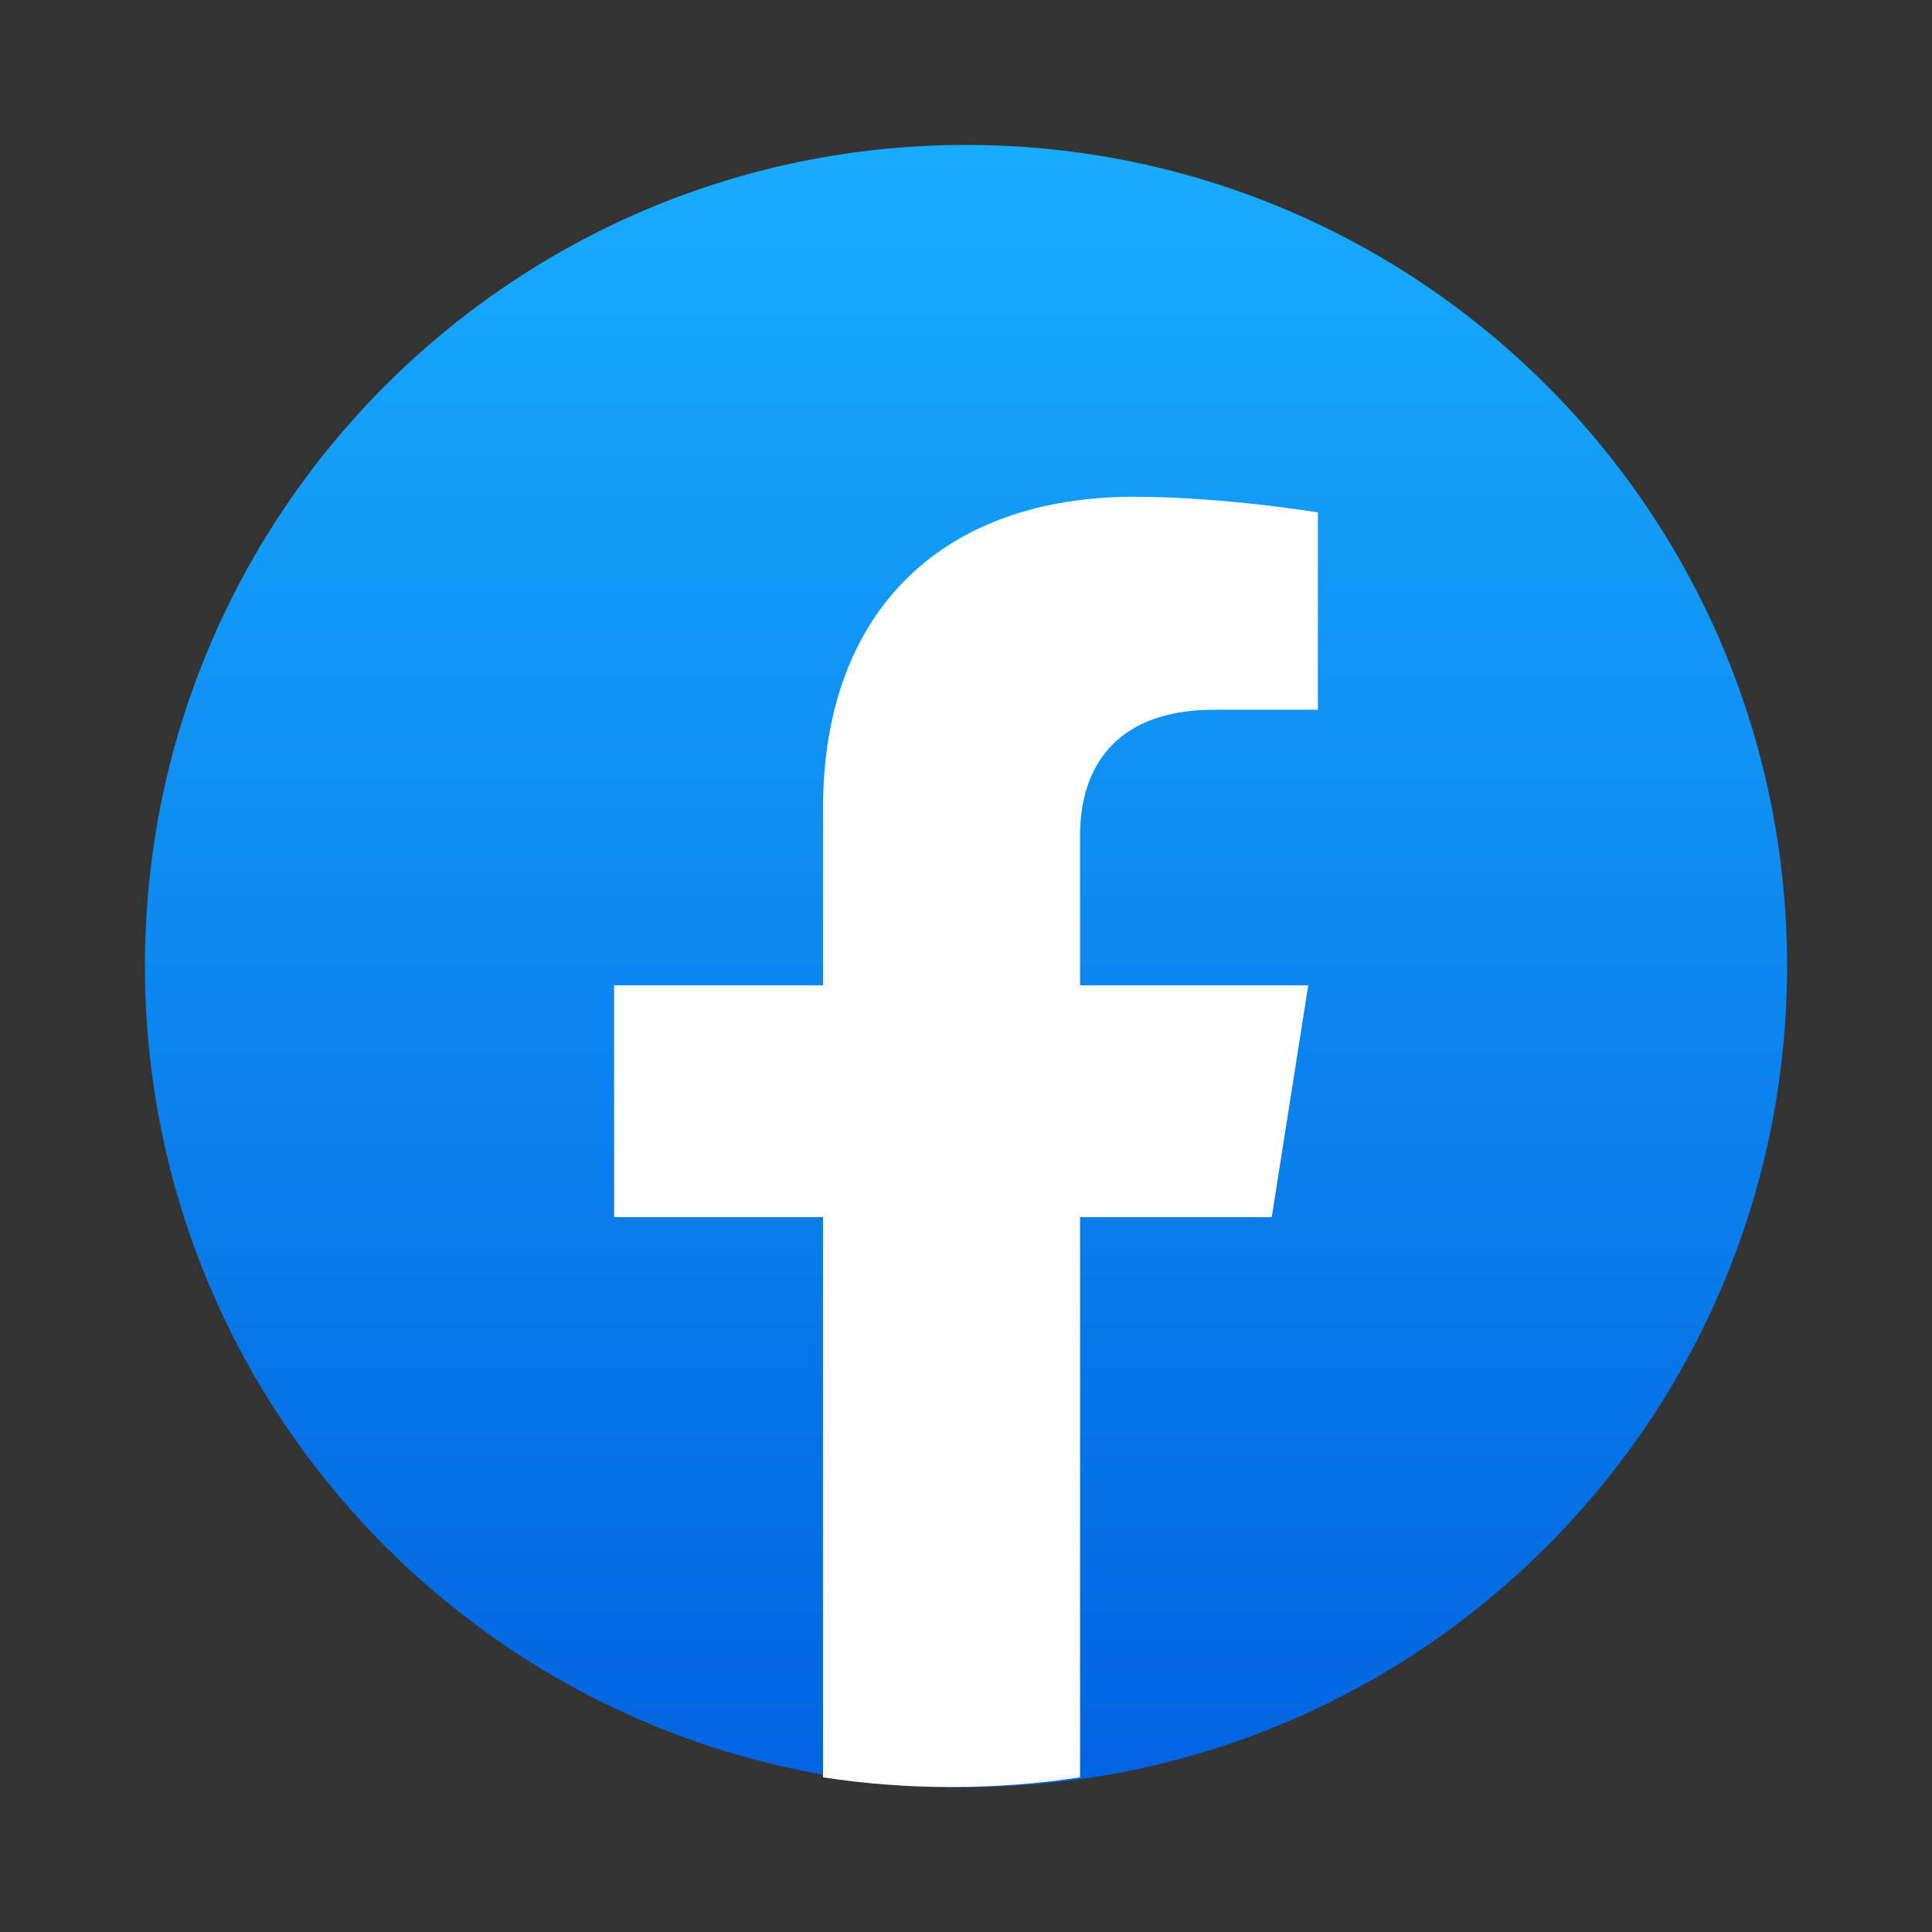 <?xml version="1.0" encoding="UTF-8"?>
<svg xmlns="http://www.w3.org/2000/svg" xmlns:xlink="http://www.w3.org/1999/xlink" version="1.1" id="Layer_1" x="0px" y="0px" width="80px" height="80px" viewBox="0 0 80 80" xml:space="preserve">
<rect x="0" y="0" width="80" height="80" fill="#333333" stroke="none"/>
<g>
	
		<linearGradient id="SVGID_1_" gradientUnits="userSpaceOnUse" x1="297.66" y1="-304.961" x2="297.66" y2="-372.758" gradientTransform="matrix(1 0 0 -1 -257.66 -298.96)">
		<stop offset="0" style="stop-color:#18ACFE"></stop>
		<stop offset="1" style="stop-color:#0163E0"></stop>
	</linearGradient>
	<path fill="url(#SVGID_1_)" d="M40,73.999c18.777,0,33.999-15.222,33.999-33.999S58.777,6.001,40,6.001S6.001,21.223,6.001,40   S21.223,73.999,40,73.999z"></path>
	<path fill="#FFFFFF" d="M52.661,50.397l1.51-9.596h-9.447v-6.225c0-2.626,1.317-5.187,5.549-5.187h4.298v-8.17   c0,0-3.897-0.648-7.624-0.648c-7.785,0-12.868,4.597-12.868,12.916v7.314h-8.65v9.596h8.65v23.199   c1.737,0.267,3.513,0.402,5.323,0.402c1.809,0,3.586-0.136,5.322-0.402V50.397H52.661z"></path>
</g>
</svg>
